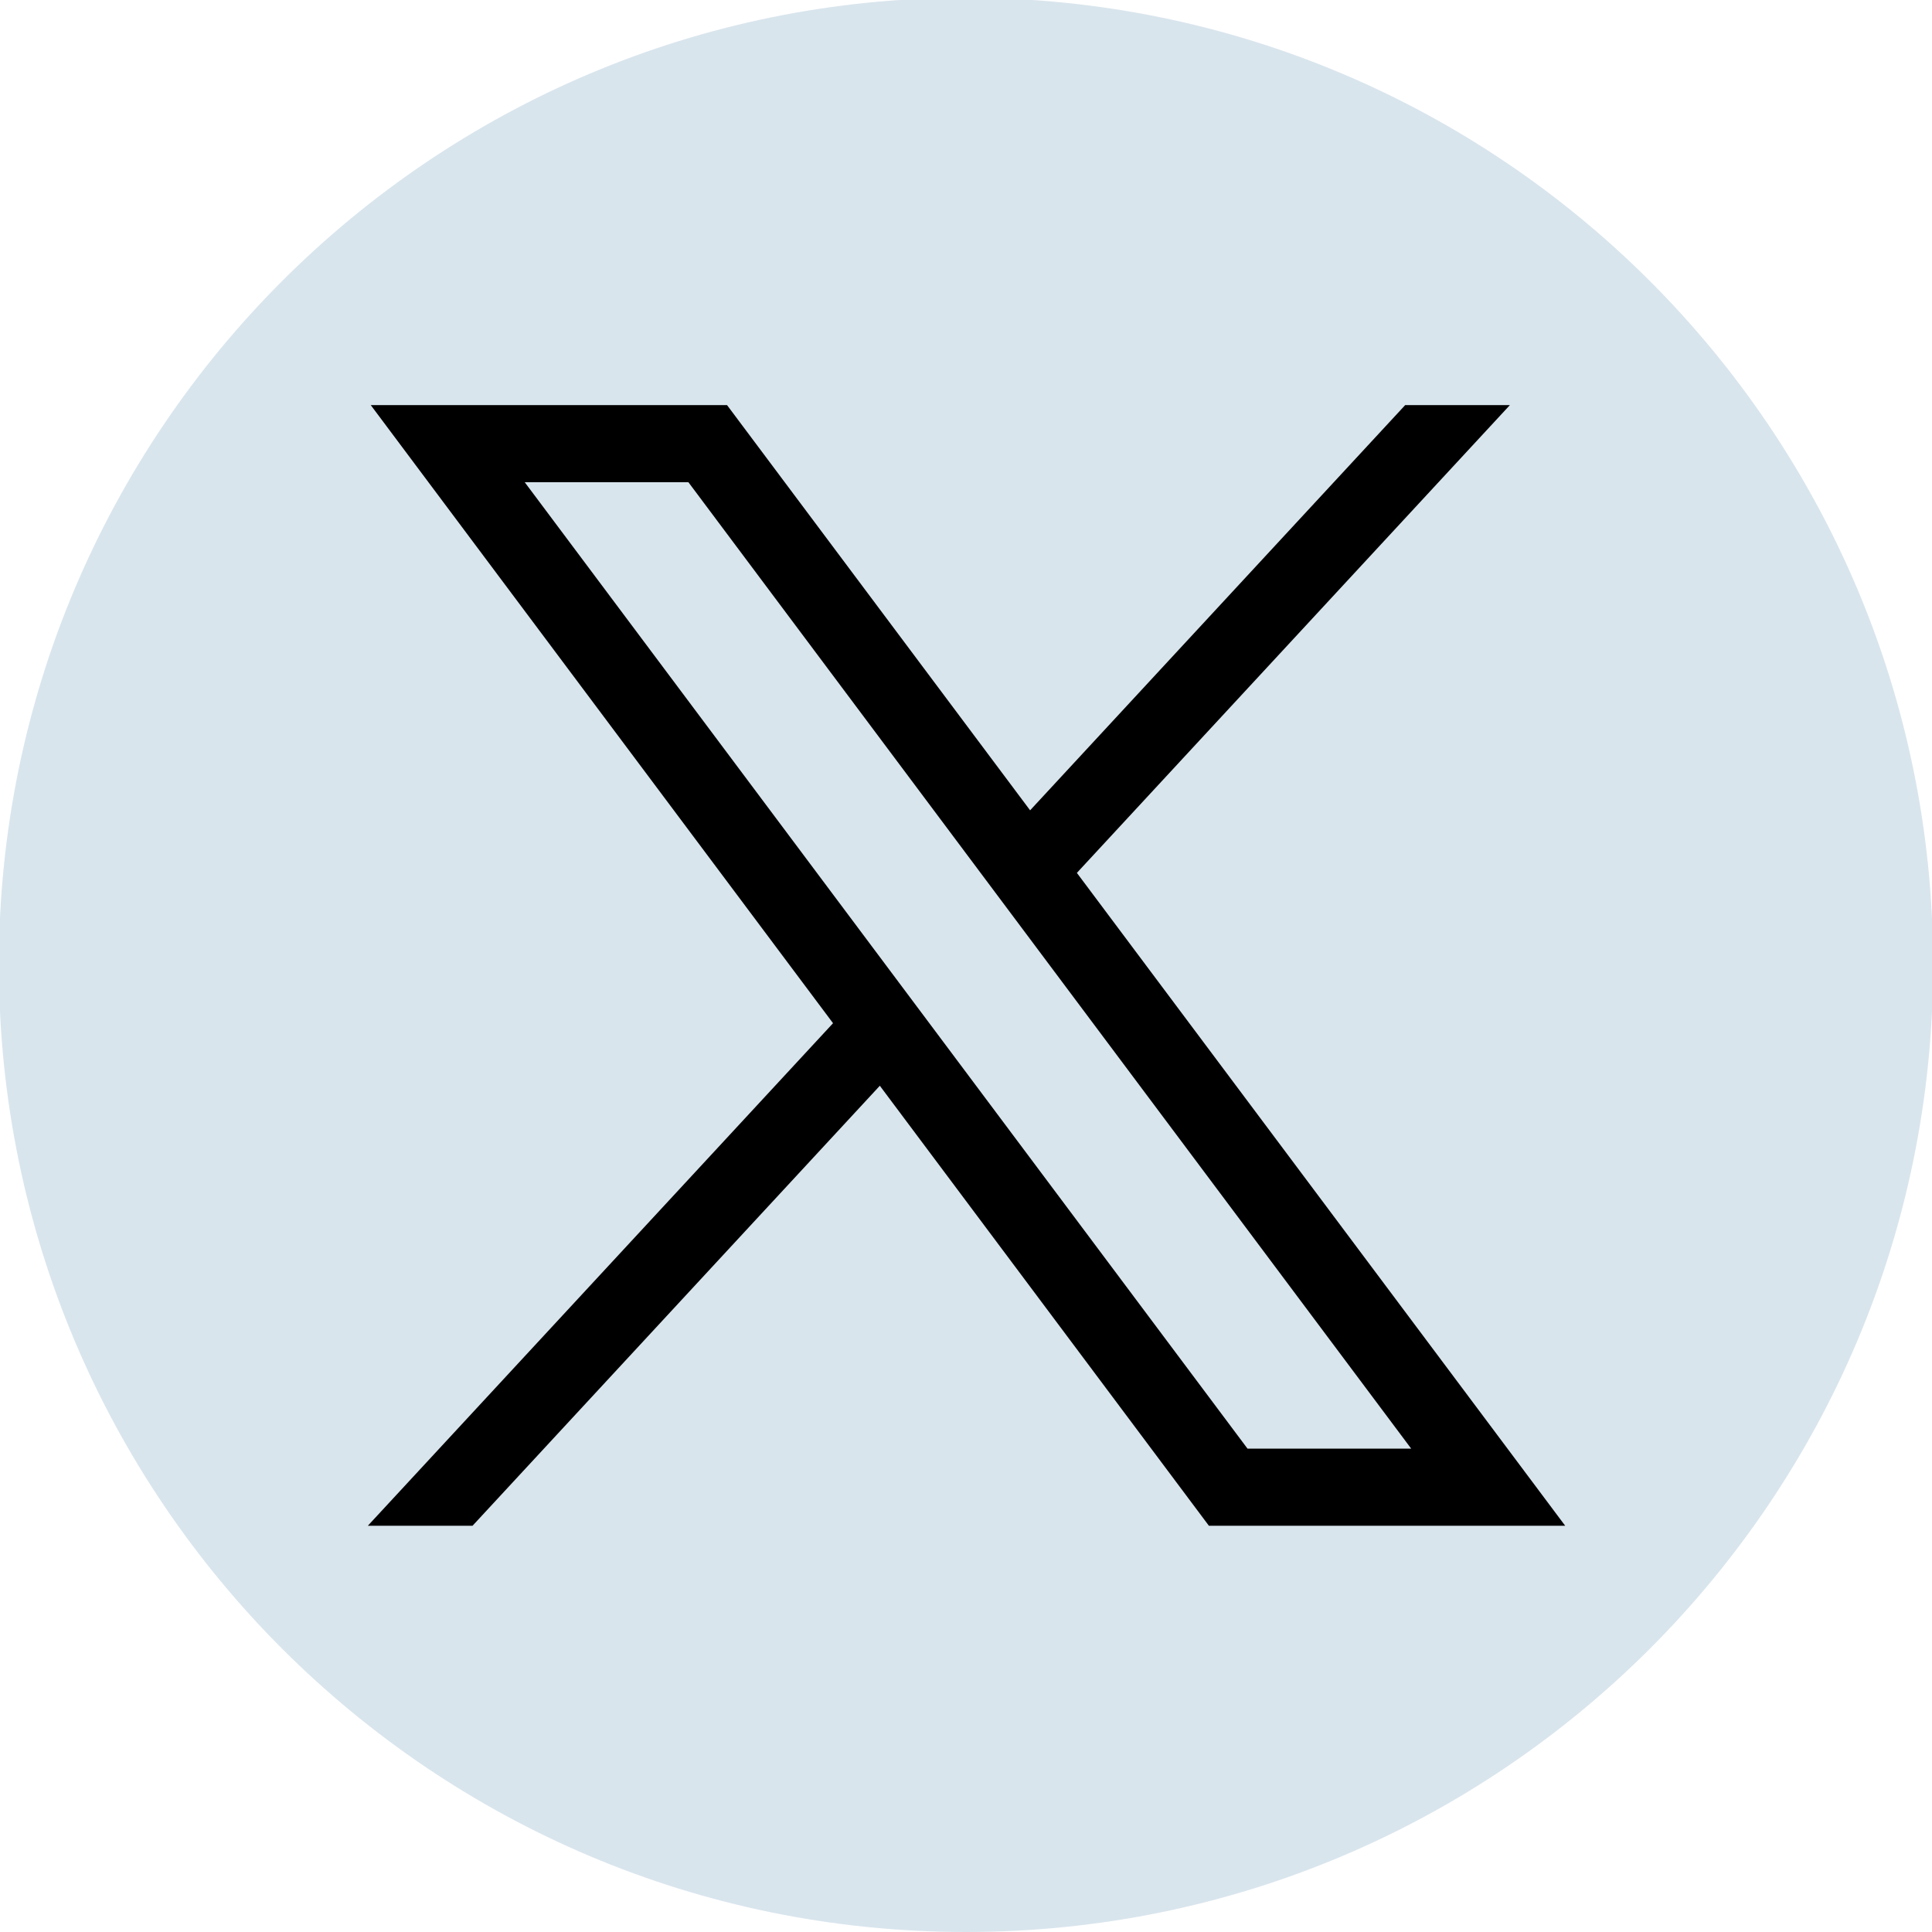 <?xml version="1.0" encoding="UTF-8" standalone="no"?>
<!DOCTYPE svg PUBLIC "-//W3C//DTD SVG 1.1//EN" "http://www.w3.org/Graphics/SVG/1.1/DTD/svg11.dtd">
<svg width="100%" height="100%" viewBox="0 0 150 150" version="1.1" xmlns="http://www.w3.org/2000/svg" xmlns:xlink="http://www.w3.org/1999/xlink" xml:space="preserve" xmlns:serif="http://www.serif.com/" style="fill-rule:evenodd;clip-rule:evenodd;stroke-linejoin:round;stroke-miterlimit:2;">
    <g transform="matrix(1,0,0,1,-0,-0)">
        <g transform="matrix(1,0,0,1,-698.45,-438.15)">
            <g transform="matrix(-0.156,0,0,0.156,773.45,588.15)">
                <path d="M0,-962.66C-265.831,-962.66 -481.33,-747.161 -481.33,-481.33C-481.33,-215.499 -265.831,0 0,0C265.831,0 481.33,-215.499 481.33,-481.33C481.33,-747.161 265.831,-962.66 0,-962.66" style="fill:rgb(217,229,237);fill-rule:nonzero;"/>
            </g>
        </g>
        <g transform="matrix(1,0,0,1,-698.45,-438.15)">
            <g transform="matrix(0.156,0,0,0.156,739.19,550.621)">
                <path d="M0,-480.97L81.46,-480.97L441.18,0L359.72,0L0,-480.97ZM-76.63,-519.35L153.44,-211.73L-78.08,38.38L-25.97,38.38L176.73,-180.6L340.5,38.38L517.82,38.38L274.8,-286.54L490.3,-519.35L438.19,-519.35L251.52,-317.68L100.69,-519.35L-76.63,-519.35Z" style="fill-rule:nonzero;"/>
            </g>
        </g>
    </g>
</svg>
